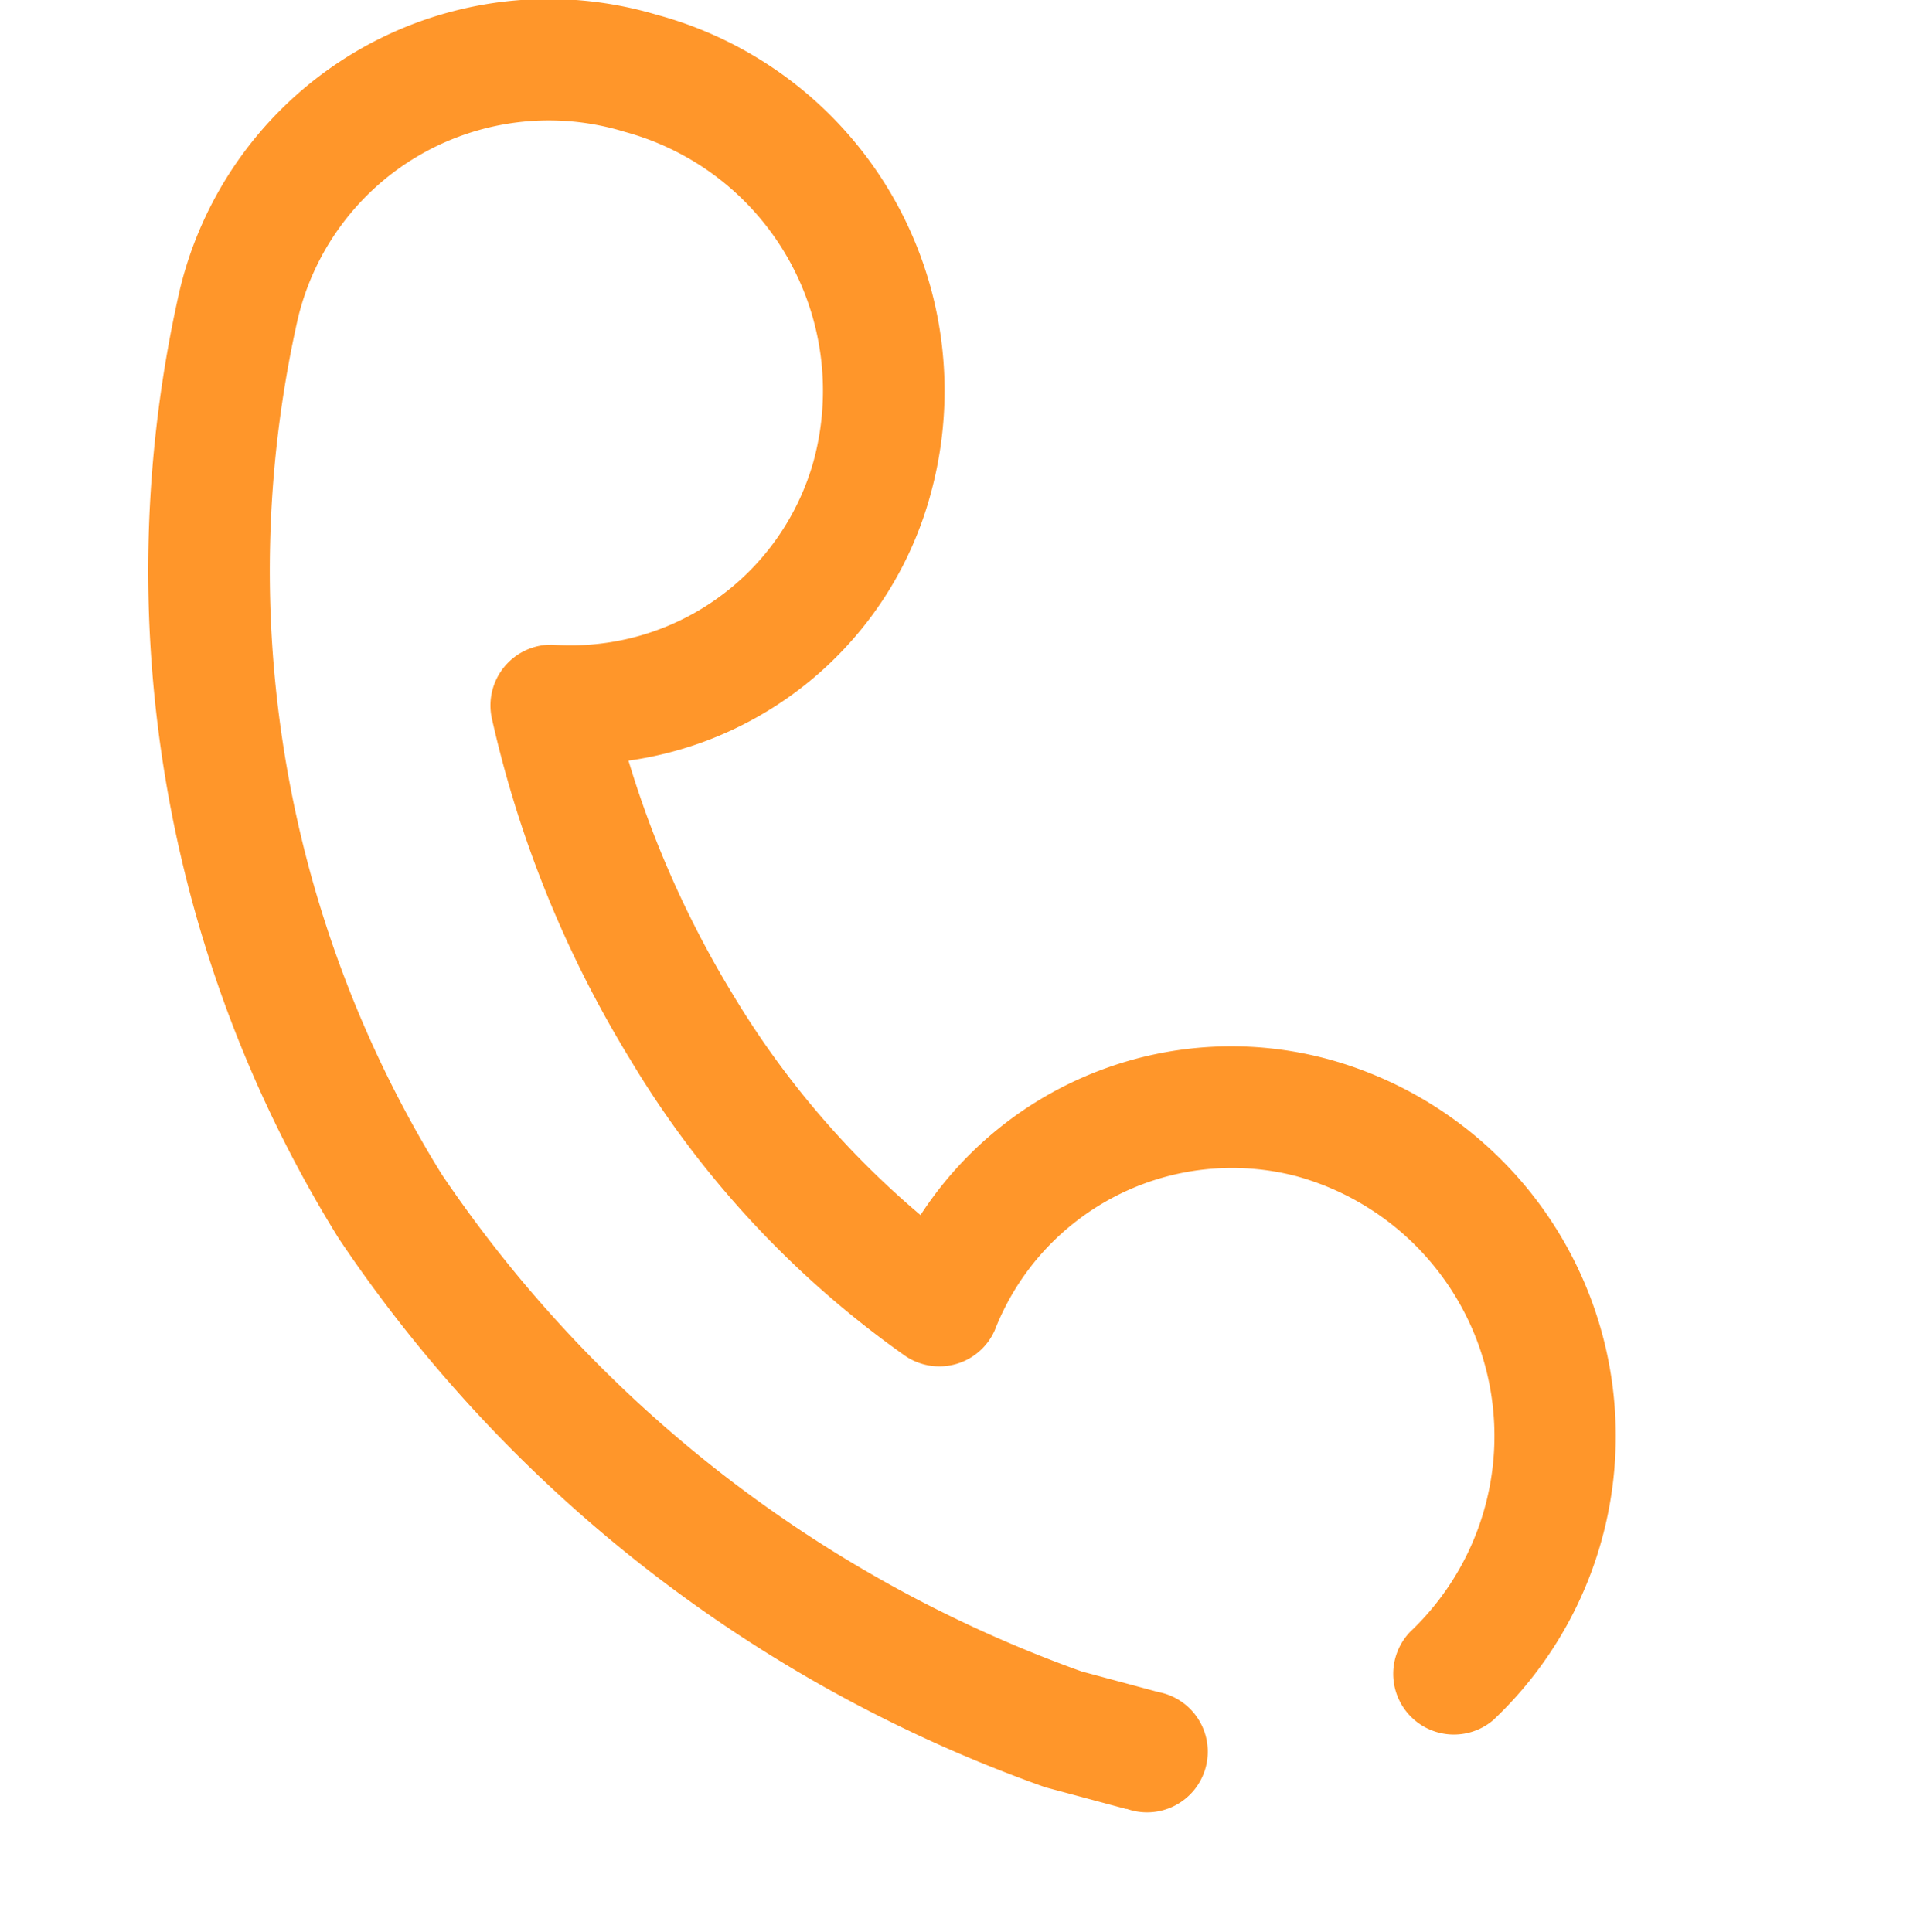 <svg xmlns="http://www.w3.org/2000/svg" width="18" height="18.21" viewBox="0 0 18 18.21">
  <g id="组_455" data-name="组 455" transform="translate(-0.246)">
    <rect id="矩形_345" data-name="矩形 345" width="18" height="18" transform="translate(0.246 0.21)" fill="#ff962a" opacity="0"/>
    <path id="交叉_3" data-name="交叉 3" d="M9.244,17.051l-.745-.2a.263.263,0,0,1-.045-.014,13.418,13.418,0,0,1-6.637-5.165,11.93,11.93,0,0,1-1.5-8.93A3.573,3.573,0,0,1,4.81.138,3.671,3.671,0,0,1,7.4,4.639a3.447,3.447,0,0,1-2.852,2.53A9.478,9.478,0,0,0,5.54,9.387,8.328,8.328,0,0,0,7.3,11.452a3.493,3.493,0,0,1,3.84-1.47,3.682,3.682,0,0,1,1.557,6.23.572.572,0,0,1-.783-.832,2.54,2.54,0,0,0-1.07-4.294A2.4,2.4,0,0,0,8,12.537a.571.571,0,0,1-.847.24A9.191,9.191,0,0,1,4.564,9.985,10.577,10.577,0,0,1,3.26,6.77a.573.573,0,0,1,.57-.694A2.376,2.376,0,0,0,6.293,4.343a2.528,2.528,0,0,0-1.779-3.1,2.431,2.431,0,0,0-3.091,1.8A10.8,10.8,0,0,0,2.79,11.071a12.279,12.279,0,0,0,6.028,4.682l.722.194a.572.572,0,1,1-.3,1.1Z" transform="translate(1.621 0)" fill="#ff962a"/>
  </g>
</svg>
